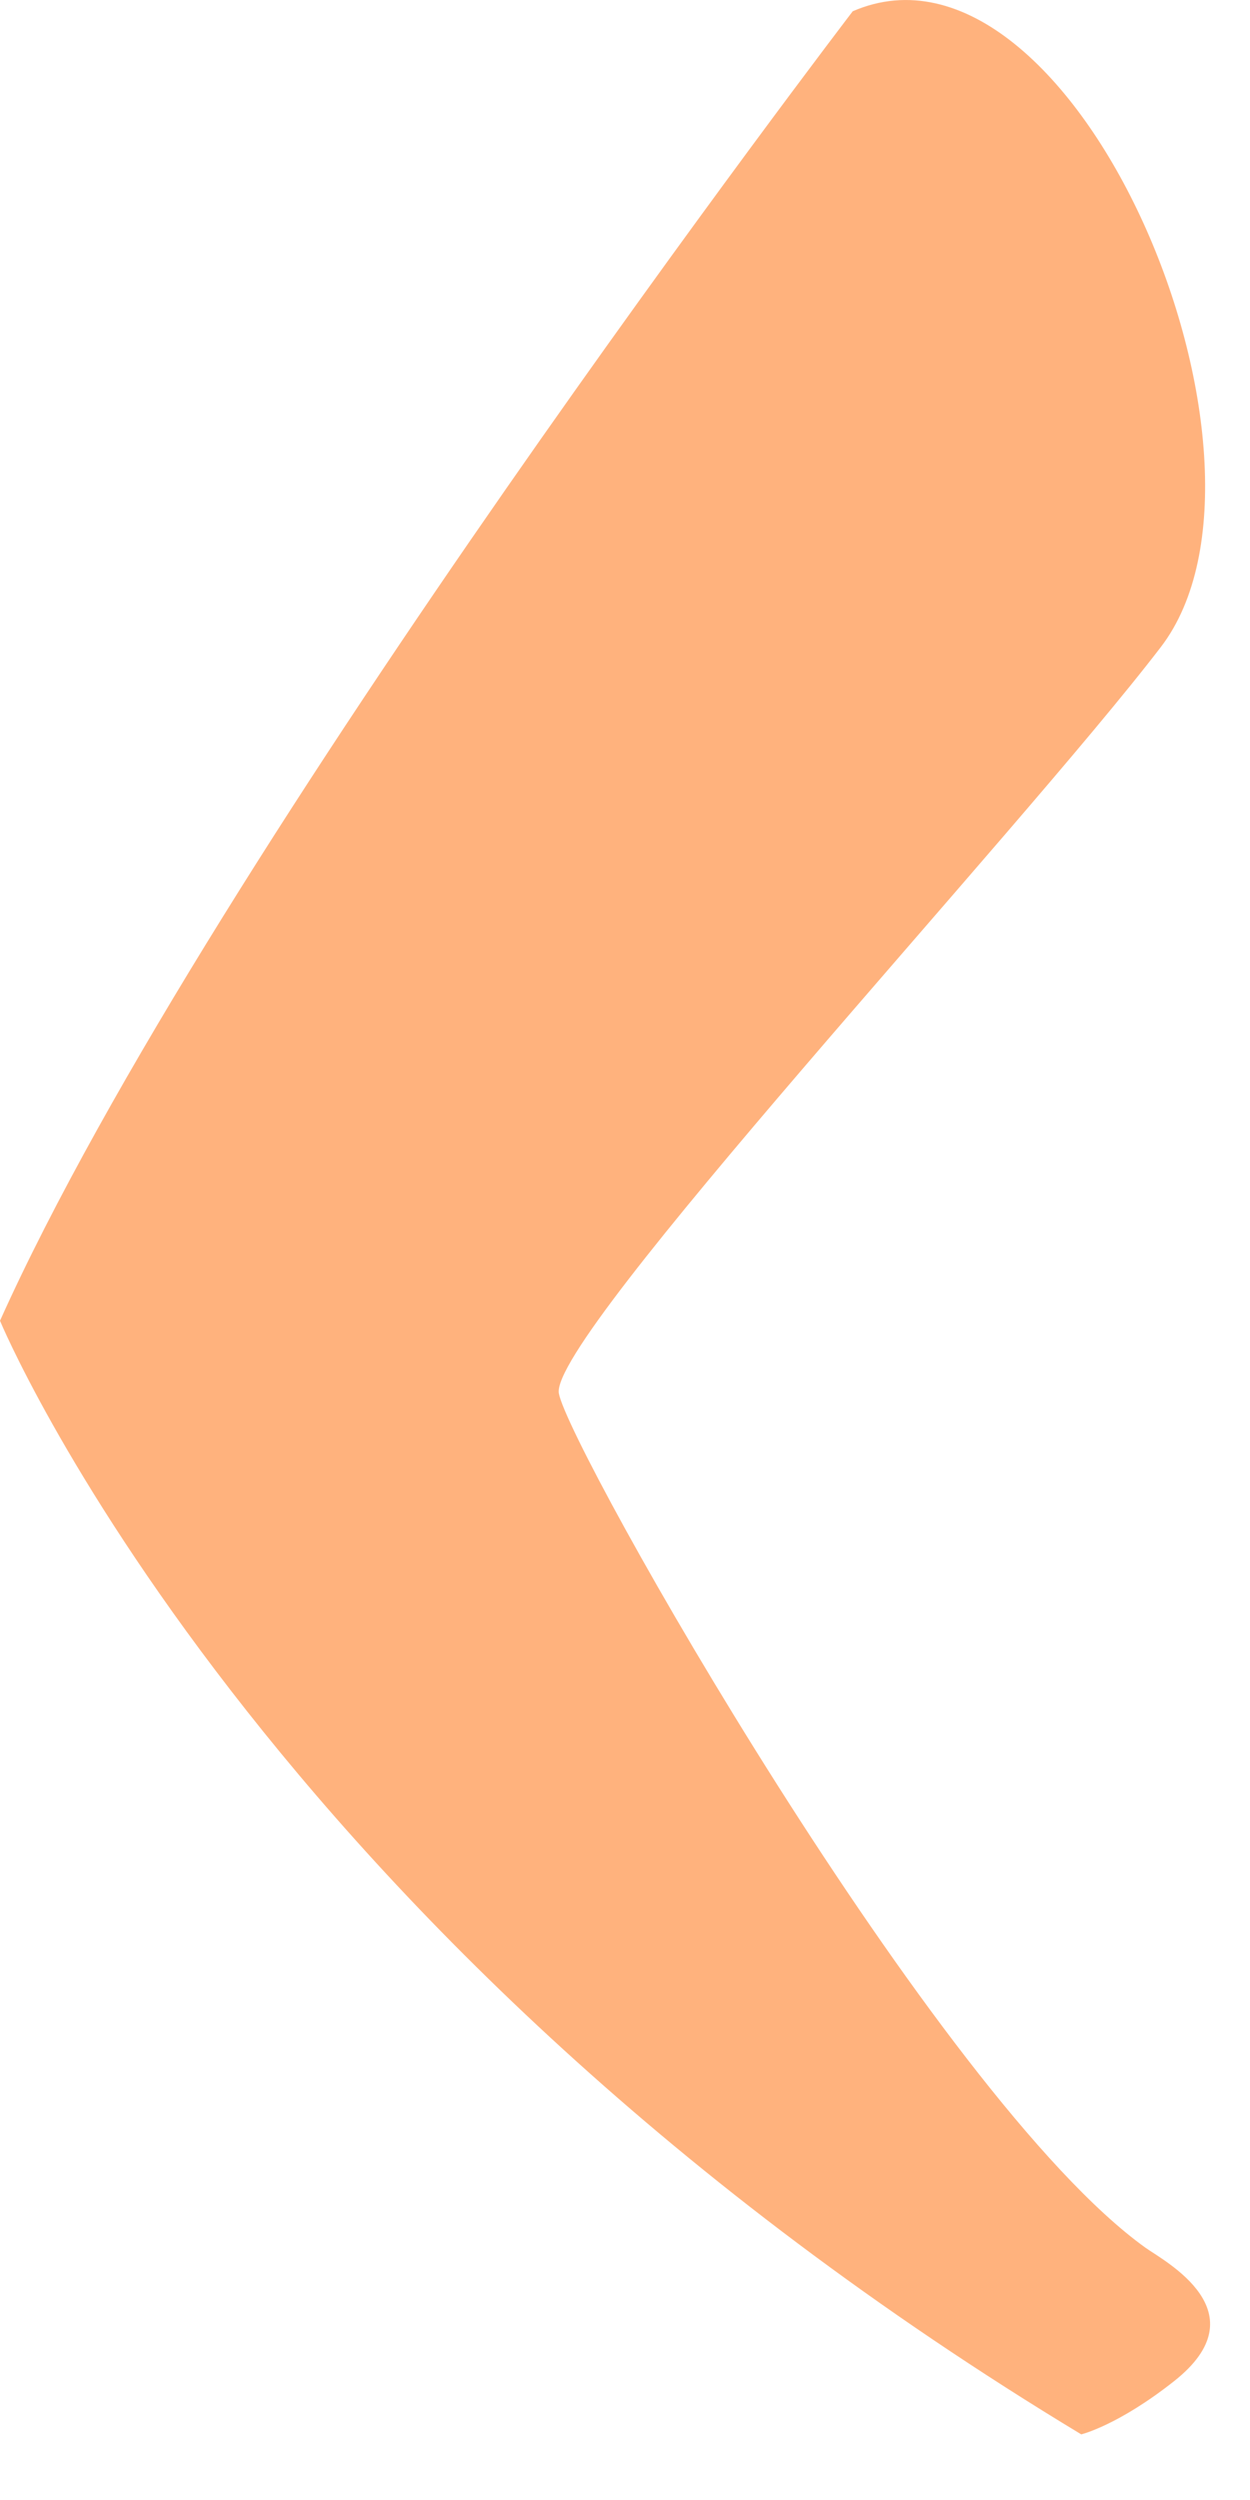 <?xml version="1.0" encoding="utf-8"?>
<svg xmlns="http://www.w3.org/2000/svg" fill="none" height="100%" overflow="visible" preserveAspectRatio="none" style="display: block;" viewBox="0 0 10 20" width="100%">
<path d="M6.822 0.09C6.822 0.09 1.696 6.791 0 10.566C0 10.566 2.039 15.482 8.65 19.475C8.65 19.475 8.944 19.404 9.393 19.049C10.092 18.496 9.317 18.091 9.164 17.982C7.487 16.778 4.556 11.598 4.471 11.148C4.387 10.699 8.145 6.667 9.287 5.176C10.428 3.686 8.597 -0.678 6.822 0.09Z" fill="#FFB27D" id="Vector"/>
</svg>